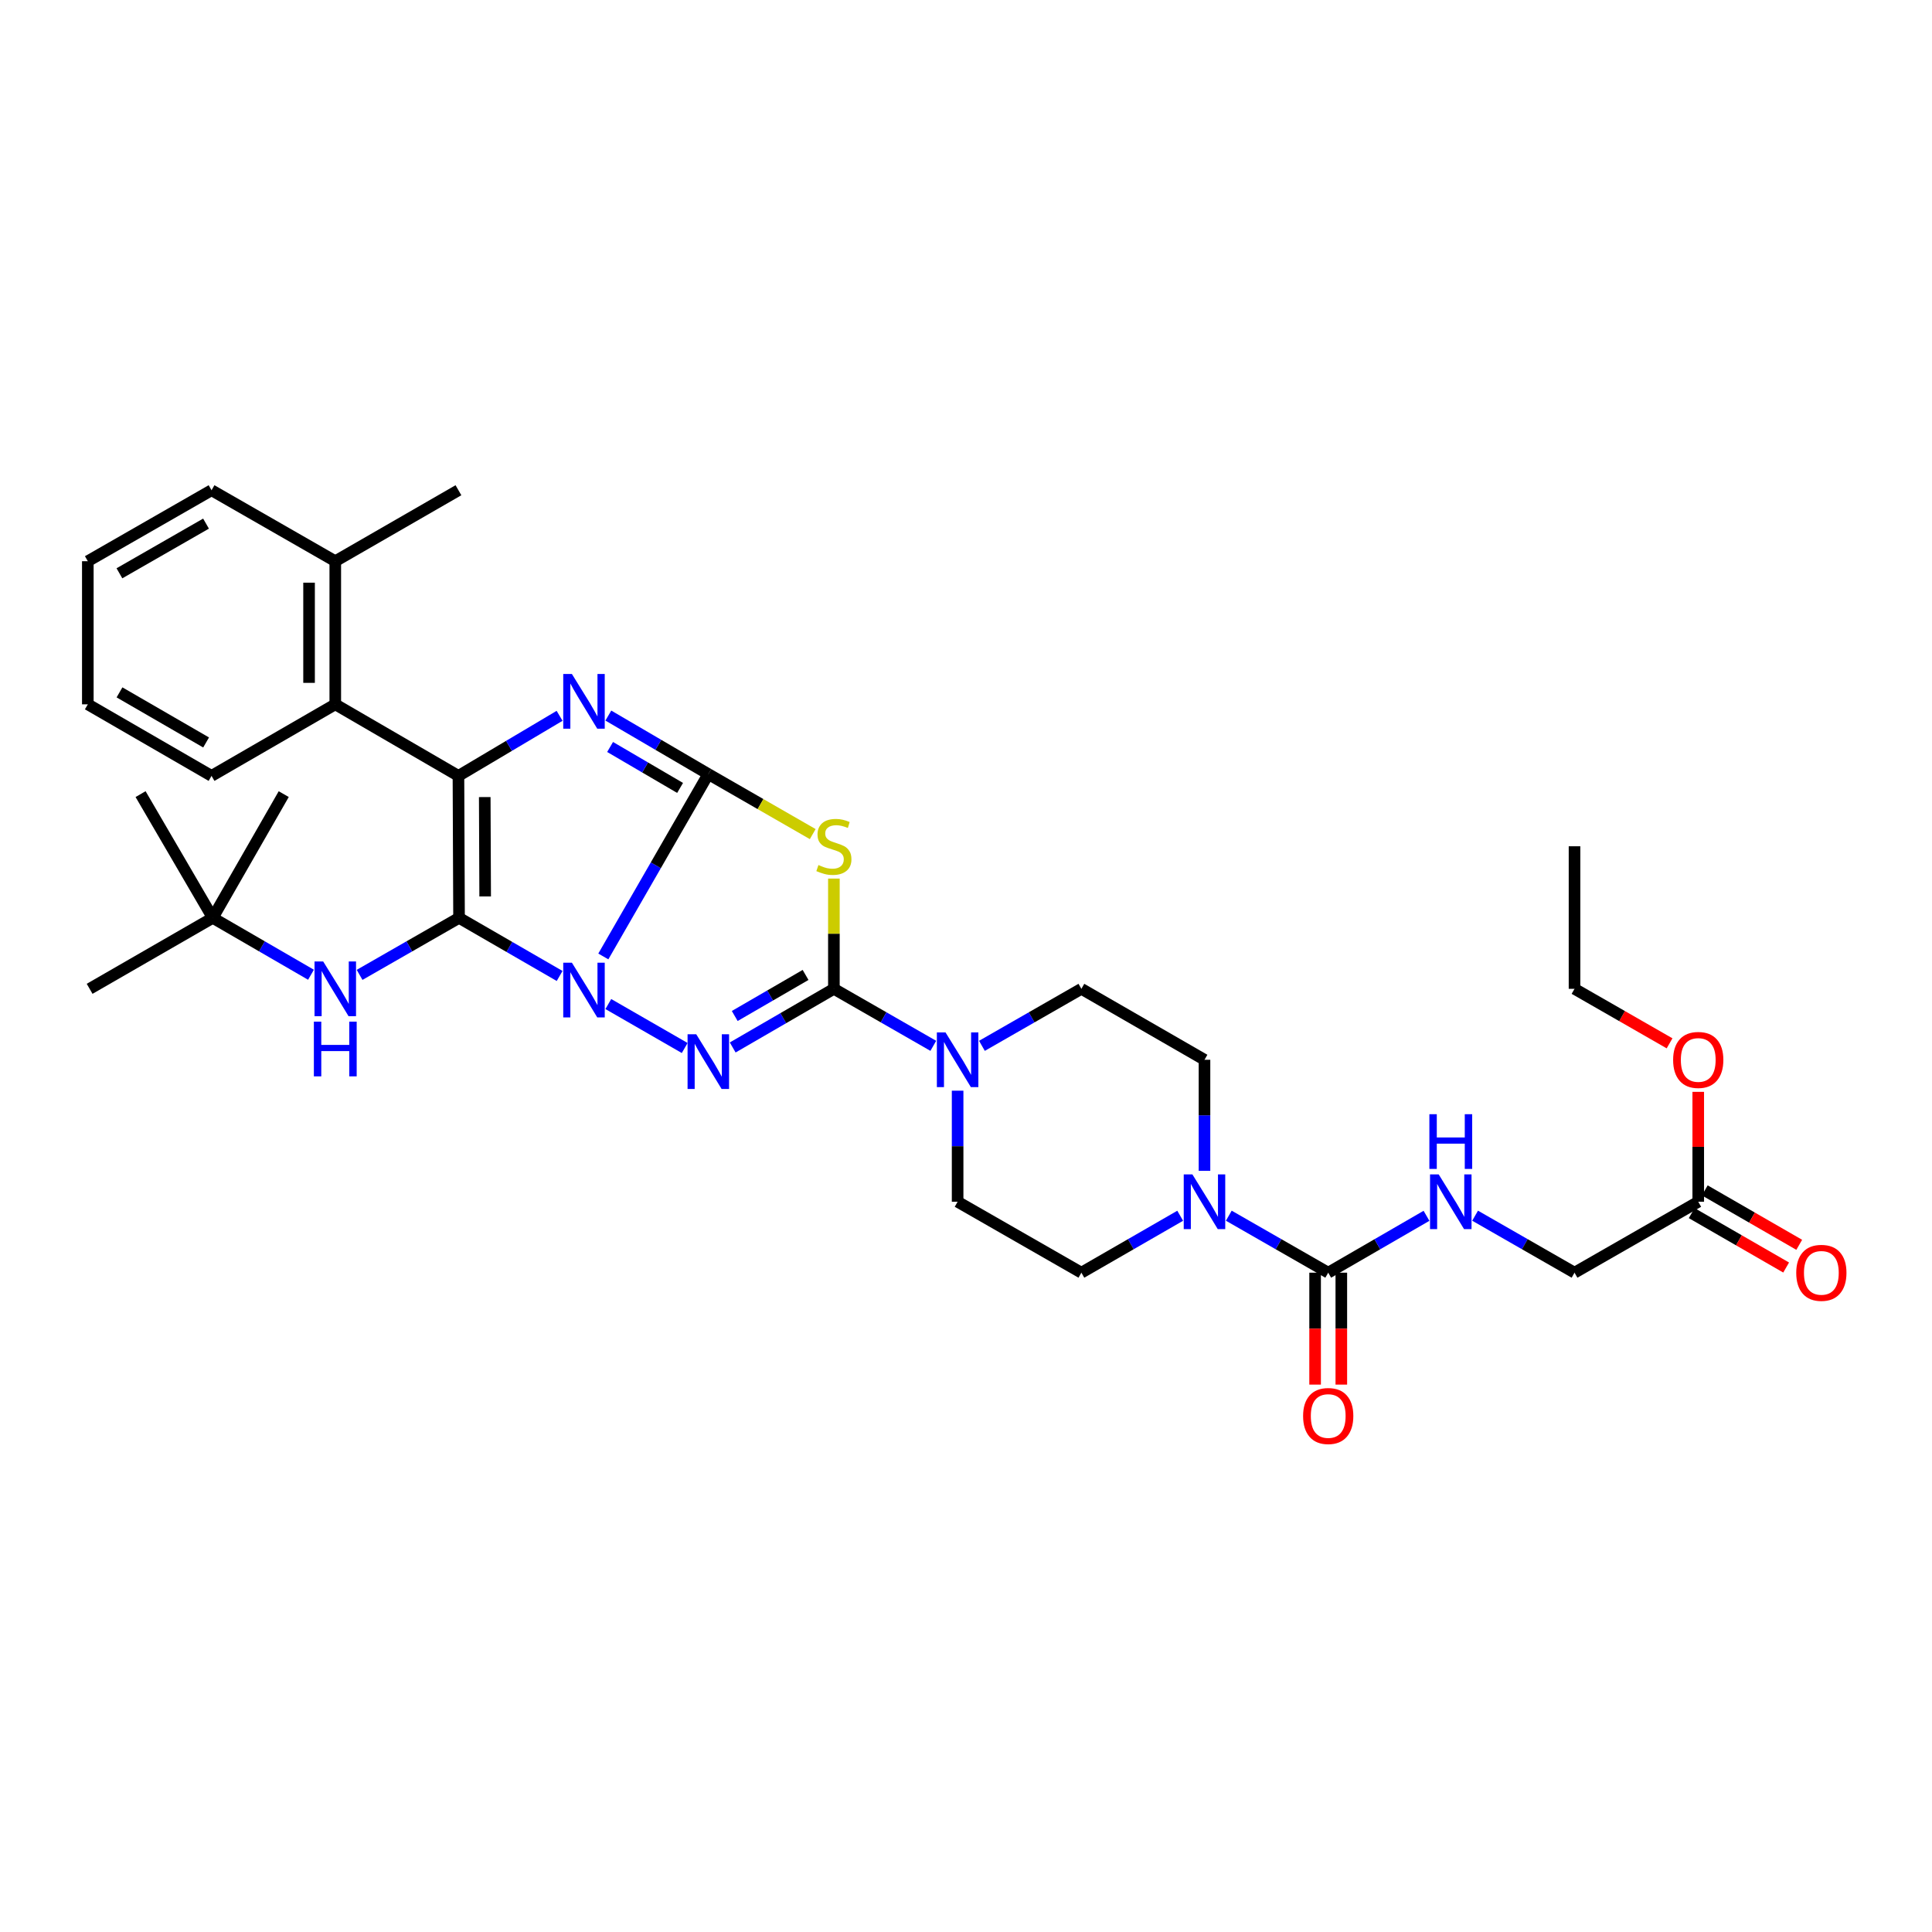 <?xml version='1.0' encoding='iso-8859-1'?>
<svg version='1.1' baseProfile='full'
              xmlns='http://www.w3.org/2000/svg'
                      xmlns:rdkit='http://www.rdkit.org/xml'
                      xmlns:xlink='http://www.w3.org/1999/xlink'
                  xml:space='preserve'
width='1000px' height='1000px' viewBox='0 0 1000 1000'>
<!-- END OF HEADER -->
<rect style='opacity:1.0;fill:#FFFFFF;stroke:none' width='1000' height='1000' x='0' y='0'> </rect>
<path class='bond-0' d='M 289.664,505.161 L 263.632,490.121' style='fill:none;fill-rule:evenodd;stroke:#0000FF;stroke-width:6px;stroke-linecap:butt;stroke-linejoin:miter;stroke-opacity:1' />
<path class='bond-0' d='M 263.632,490.121 L 237.6,475.082' style='fill:none;fill-rule:evenodd;stroke:#000000;stroke-width:6px;stroke-linecap:butt;stroke-linejoin:miter;stroke-opacity:1' />
<path class='bond-1' d='M 312.28,495.06 L 339.453,447.862' style='fill:none;fill-rule:evenodd;stroke:#0000FF;stroke-width:6px;stroke-linecap:butt;stroke-linejoin:miter;stroke-opacity:1' />
<path class='bond-1' d='M 339.453,447.862 L 366.626,400.664' style='fill:none;fill-rule:evenodd;stroke:#000000;stroke-width:6px;stroke-linecap:butt;stroke-linejoin:miter;stroke-opacity:1' />
<path class='bond-3' d='M 314.867,519.694 L 354.393,542.443' style='fill:none;fill-rule:evenodd;stroke:#0000FF;stroke-width:6px;stroke-linecap:butt;stroke-linejoin:miter;stroke-opacity:1' />
<path class='bond-2' d='M 237.6,475.082 L 237.291,401.599' style='fill:none;fill-rule:evenodd;stroke:#000000;stroke-width:6px;stroke-linecap:butt;stroke-linejoin:miter;stroke-opacity:1' />
<path class='bond-2' d='M 251.121,464.002 L 250.904,412.564' style='fill:none;fill-rule:evenodd;stroke:#000000;stroke-width:6px;stroke-linecap:butt;stroke-linejoin:miter;stroke-opacity:1' />
<path class='bond-10' d='M 237.6,475.082 L 211.862,489.838' style='fill:none;fill-rule:evenodd;stroke:#000000;stroke-width:6px;stroke-linecap:butt;stroke-linejoin:miter;stroke-opacity:1' />
<path class='bond-10' d='M 211.862,489.838 L 186.125,504.595' style='fill:none;fill-rule:evenodd;stroke:#0000FF;stroke-width:6px;stroke-linecap:butt;stroke-linejoin:miter;stroke-opacity:1' />
<path class='bond-4' d='M 366.626,400.664 L 340.75,385.523' style='fill:none;fill-rule:evenodd;stroke:#000000;stroke-width:6px;stroke-linecap:butt;stroke-linejoin:miter;stroke-opacity:1' />
<path class='bond-4' d='M 340.75,385.523 L 314.875,370.382' style='fill:none;fill-rule:evenodd;stroke:#0000FF;stroke-width:6px;stroke-linecap:butt;stroke-linejoin:miter;stroke-opacity:1' />
<path class='bond-4' d='M 352.011,407.832 L 333.898,397.233' style='fill:none;fill-rule:evenodd;stroke:#000000;stroke-width:6px;stroke-linecap:butt;stroke-linejoin:miter;stroke-opacity:1' />
<path class='bond-4' d='M 333.898,397.233 L 315.786,386.635' style='fill:none;fill-rule:evenodd;stroke:#0000FF;stroke-width:6px;stroke-linecap:butt;stroke-linejoin:miter;stroke-opacity:1' />
<path class='bond-6' d='M 366.626,400.664 L 393.647,416.197' style='fill:none;fill-rule:evenodd;stroke:#000000;stroke-width:6px;stroke-linecap:butt;stroke-linejoin:miter;stroke-opacity:1' />
<path class='bond-6' d='M 393.647,416.197 L 420.667,431.73' style='fill:none;fill-rule:evenodd;stroke:#CCCC00;stroke-width:6px;stroke-linecap:butt;stroke-linejoin:miter;stroke-opacity:1' />
<path class='bond-11' d='M 237.291,401.599 L 173.539,364.56' style='fill:none;fill-rule:evenodd;stroke:#000000;stroke-width:6px;stroke-linecap:butt;stroke-linejoin:miter;stroke-opacity:1' />
<path class='bond-35' d='M 237.291,401.599 L 263.466,386.053' style='fill:none;fill-rule:evenodd;stroke:#000000;stroke-width:6px;stroke-linecap:butt;stroke-linejoin:miter;stroke-opacity:1' />
<path class='bond-35' d='M 263.466,386.053 L 289.642,370.508' style='fill:none;fill-rule:evenodd;stroke:#0000FF;stroke-width:6px;stroke-linecap:butt;stroke-linejoin:miter;stroke-opacity:1' />
<path class='bond-5' d='M 379.244,542.17 L 405.433,526.991' style='fill:none;fill-rule:evenodd;stroke:#0000FF;stroke-width:6px;stroke-linecap:butt;stroke-linejoin:miter;stroke-opacity:1' />
<path class='bond-5' d='M 405.433,526.991 L 431.621,511.812' style='fill:none;fill-rule:evenodd;stroke:#000000;stroke-width:6px;stroke-linecap:butt;stroke-linejoin:miter;stroke-opacity:1' />
<path class='bond-5' d='M 380.297,525.878 L 398.629,515.253' style='fill:none;fill-rule:evenodd;stroke:#0000FF;stroke-width:6px;stroke-linecap:butt;stroke-linejoin:miter;stroke-opacity:1' />
<path class='bond-5' d='M 398.629,515.253 L 416.961,504.627' style='fill:none;fill-rule:evenodd;stroke:#000000;stroke-width:6px;stroke-linecap:butt;stroke-linejoin:miter;stroke-opacity:1' />
<path class='bond-7' d='M 431.621,511.812 L 457.348,526.567' style='fill:none;fill-rule:evenodd;stroke:#000000;stroke-width:6px;stroke-linecap:butt;stroke-linejoin:miter;stroke-opacity:1' />
<path class='bond-7' d='M 457.348,526.567 L 483.074,541.323' style='fill:none;fill-rule:evenodd;stroke:#0000FF;stroke-width:6px;stroke-linecap:butt;stroke-linejoin:miter;stroke-opacity:1' />
<path class='bond-34' d='M 431.621,511.812 L 431.621,483.282' style='fill:none;fill-rule:evenodd;stroke:#000000;stroke-width:6px;stroke-linecap:butt;stroke-linejoin:miter;stroke-opacity:1' />
<path class='bond-34' d='M 431.621,483.282 L 431.621,454.752' style='fill:none;fill-rule:evenodd;stroke:#CCCC00;stroke-width:6px;stroke-linecap:butt;stroke-linejoin:miter;stroke-opacity:1' />
<path class='bond-14' d='M 495.66,564.539 L 495.66,593.282' style='fill:none;fill-rule:evenodd;stroke:#0000FF;stroke-width:6px;stroke-linecap:butt;stroke-linejoin:miter;stroke-opacity:1' />
<path class='bond-14' d='M 495.66,593.282 L 495.66,622.024' style='fill:none;fill-rule:evenodd;stroke:#000000;stroke-width:6px;stroke-linecap:butt;stroke-linejoin:miter;stroke-opacity:1' />
<path class='bond-15' d='M 508.246,541.325 L 533.983,526.568' style='fill:none;fill-rule:evenodd;stroke:#0000FF;stroke-width:6px;stroke-linecap:butt;stroke-linejoin:miter;stroke-opacity:1' />
<path class='bond-15' d='M 533.983,526.568 L 559.721,511.812' style='fill:none;fill-rule:evenodd;stroke:#000000;stroke-width:6px;stroke-linecap:butt;stroke-linejoin:miter;stroke-opacity:1' />
<path class='bond-8' d='M 687.481,658.739 L 661.754,643.99' style='fill:none;fill-rule:evenodd;stroke:#000000;stroke-width:6px;stroke-linecap:butt;stroke-linejoin:miter;stroke-opacity:1' />
<path class='bond-8' d='M 661.754,643.99 L 636.028,629.24' style='fill:none;fill-rule:evenodd;stroke:#0000FF;stroke-width:6px;stroke-linecap:butt;stroke-linejoin:miter;stroke-opacity:1' />
<path class='bond-12' d='M 687.481,658.739 L 712.916,644.02' style='fill:none;fill-rule:evenodd;stroke:#000000;stroke-width:6px;stroke-linecap:butt;stroke-linejoin:miter;stroke-opacity:1' />
<path class='bond-12' d='M 712.916,644.02 L 738.351,629.3' style='fill:none;fill-rule:evenodd;stroke:#0000FF;stroke-width:6px;stroke-linecap:butt;stroke-linejoin:miter;stroke-opacity:1' />
<path class='bond-18' d='M 680.697,658.739 L 680.697,687.703' style='fill:none;fill-rule:evenodd;stroke:#000000;stroke-width:6px;stroke-linecap:butt;stroke-linejoin:miter;stroke-opacity:1' />
<path class='bond-18' d='M 680.697,687.703 L 680.697,716.668' style='fill:none;fill-rule:evenodd;stroke:#FF0000;stroke-width:6px;stroke-linecap:butt;stroke-linejoin:miter;stroke-opacity:1' />
<path class='bond-18' d='M 694.264,658.739 L 694.264,687.703' style='fill:none;fill-rule:evenodd;stroke:#000000;stroke-width:6px;stroke-linecap:butt;stroke-linejoin:miter;stroke-opacity:1' />
<path class='bond-18' d='M 694.264,687.703 L 694.264,716.668' style='fill:none;fill-rule:evenodd;stroke:#FF0000;stroke-width:6px;stroke-linecap:butt;stroke-linejoin:miter;stroke-opacity:1' />
<path class='bond-9' d='M 623.442,606.027 L 623.442,577.284' style='fill:none;fill-rule:evenodd;stroke:#0000FF;stroke-width:6px;stroke-linecap:butt;stroke-linejoin:miter;stroke-opacity:1' />
<path class='bond-9' d='M 623.442,577.284 L 623.442,548.542' style='fill:none;fill-rule:evenodd;stroke:#000000;stroke-width:6px;stroke-linecap:butt;stroke-linejoin:miter;stroke-opacity:1' />
<path class='bond-36' d='M 610.864,629.272 L 585.292,644.006' style='fill:none;fill-rule:evenodd;stroke:#0000FF;stroke-width:6px;stroke-linecap:butt;stroke-linejoin:miter;stroke-opacity:1' />
<path class='bond-36' d='M 585.292,644.006 L 559.721,658.739' style='fill:none;fill-rule:evenodd;stroke:#000000;stroke-width:6px;stroke-linecap:butt;stroke-linejoin:miter;stroke-opacity:1' />
<path class='bond-19' d='M 160.967,504.53 L 135.546,489.806' style='fill:none;fill-rule:evenodd;stroke:#0000FF;stroke-width:6px;stroke-linecap:butt;stroke-linejoin:miter;stroke-opacity:1' />
<path class='bond-19' d='M 135.546,489.806 L 110.126,475.082' style='fill:none;fill-rule:evenodd;stroke:#000000;stroke-width:6px;stroke-linecap:butt;stroke-linejoin:miter;stroke-opacity:1' />
<path class='bond-20' d='M 173.539,364.56 L 173.539,290.482' style='fill:none;fill-rule:evenodd;stroke:#000000;stroke-width:6px;stroke-linecap:butt;stroke-linejoin:miter;stroke-opacity:1' />
<path class='bond-20' d='M 159.971,353.448 L 159.971,301.593' style='fill:none;fill-rule:evenodd;stroke:#000000;stroke-width:6px;stroke-linecap:butt;stroke-linejoin:miter;stroke-opacity:1' />
<path class='bond-24' d='M 173.539,364.56 L 109.493,401.599' style='fill:none;fill-rule:evenodd;stroke:#000000;stroke-width:6px;stroke-linecap:butt;stroke-linejoin:miter;stroke-opacity:1' />
<path class='bond-22' d='M 763.509,629.239 L 789.239,643.989' style='fill:none;fill-rule:evenodd;stroke:#0000FF;stroke-width:6px;stroke-linecap:butt;stroke-linejoin:miter;stroke-opacity:1' />
<path class='bond-22' d='M 789.239,643.989 L 814.969,658.739' style='fill:none;fill-rule:evenodd;stroke:#000000;stroke-width:6px;stroke-linecap:butt;stroke-linejoin:miter;stroke-opacity:1' />
<path class='bond-13' d='M 879.008,622.024 L 814.969,658.739' style='fill:none;fill-rule:evenodd;stroke:#000000;stroke-width:6px;stroke-linecap:butt;stroke-linejoin:miter;stroke-opacity:1' />
<path class='bond-21' d='M 875.621,627.902 L 900.062,641.985' style='fill:none;fill-rule:evenodd;stroke:#000000;stroke-width:6px;stroke-linecap:butt;stroke-linejoin:miter;stroke-opacity:1' />
<path class='bond-21' d='M 900.062,641.985 L 924.504,656.068' style='fill:none;fill-rule:evenodd;stroke:#FF0000;stroke-width:6px;stroke-linecap:butt;stroke-linejoin:miter;stroke-opacity:1' />
<path class='bond-21' d='M 882.394,616.147 L 906.836,630.229' style='fill:none;fill-rule:evenodd;stroke:#000000;stroke-width:6px;stroke-linecap:butt;stroke-linejoin:miter;stroke-opacity:1' />
<path class='bond-21' d='M 906.836,630.229 L 931.277,644.312' style='fill:none;fill-rule:evenodd;stroke:#FF0000;stroke-width:6px;stroke-linecap:butt;stroke-linejoin:miter;stroke-opacity:1' />
<path class='bond-23' d='M 879.008,622.024 L 879.008,593.582' style='fill:none;fill-rule:evenodd;stroke:#000000;stroke-width:6px;stroke-linecap:butt;stroke-linejoin:miter;stroke-opacity:1' />
<path class='bond-23' d='M 879.008,593.582 L 879.008,565.139' style='fill:none;fill-rule:evenodd;stroke:#FF0000;stroke-width:6px;stroke-linecap:butt;stroke-linejoin:miter;stroke-opacity:1' />
<path class='bond-16' d='M 495.66,622.024 L 559.721,658.739' style='fill:none;fill-rule:evenodd;stroke:#000000;stroke-width:6px;stroke-linecap:butt;stroke-linejoin:miter;stroke-opacity:1' />
<path class='bond-17' d='M 559.721,511.812 L 623.442,548.542' style='fill:none;fill-rule:evenodd;stroke:#000000;stroke-width:6px;stroke-linecap:butt;stroke-linejoin:miter;stroke-opacity:1' />
<path class='bond-25' d='M 110.126,475.082 L 72.763,411.036' style='fill:none;fill-rule:evenodd;stroke:#000000;stroke-width:6px;stroke-linecap:butt;stroke-linejoin:miter;stroke-opacity:1' />
<path class='bond-26' d='M 110.126,475.082 L 46.389,511.812' style='fill:none;fill-rule:evenodd;stroke:#000000;stroke-width:6px;stroke-linecap:butt;stroke-linejoin:miter;stroke-opacity:1' />
<path class='bond-27' d='M 110.126,475.082 L 146.856,411.036' style='fill:none;fill-rule:evenodd;stroke:#000000;stroke-width:6px;stroke-linecap:butt;stroke-linejoin:miter;stroke-opacity:1' />
<path class='bond-28' d='M 173.539,290.482 L 237.291,253.744' style='fill:none;fill-rule:evenodd;stroke:#000000;stroke-width:6px;stroke-linecap:butt;stroke-linejoin:miter;stroke-opacity:1' />
<path class='bond-29' d='M 173.539,290.482 L 109.493,253.744' style='fill:none;fill-rule:evenodd;stroke:#000000;stroke-width:6px;stroke-linecap:butt;stroke-linejoin:miter;stroke-opacity:1' />
<path class='bond-30' d='M 864.162,540.027 L 839.566,525.919' style='fill:none;fill-rule:evenodd;stroke:#FF0000;stroke-width:6px;stroke-linecap:butt;stroke-linejoin:miter;stroke-opacity:1' />
<path class='bond-30' d='M 839.566,525.919 L 814.969,511.812' style='fill:none;fill-rule:evenodd;stroke:#000000;stroke-width:6px;stroke-linecap:butt;stroke-linejoin:miter;stroke-opacity:1' />
<path class='bond-31' d='M 109.493,401.599 L 45.455,364.56' style='fill:none;fill-rule:evenodd;stroke:#000000;stroke-width:6px;stroke-linecap:butt;stroke-linejoin:miter;stroke-opacity:1' />
<path class='bond-31' d='M 106.68,384.298 L 61.853,358.371' style='fill:none;fill-rule:evenodd;stroke:#000000;stroke-width:6px;stroke-linecap:butt;stroke-linejoin:miter;stroke-opacity:1' />
<path class='bond-37' d='M 109.493,253.744 L 45.455,290.482' style='fill:none;fill-rule:evenodd;stroke:#000000;stroke-width:6px;stroke-linecap:butt;stroke-linejoin:miter;stroke-opacity:1' />
<path class='bond-37' d='M 106.638,271.023 L 61.812,296.739' style='fill:none;fill-rule:evenodd;stroke:#000000;stroke-width:6px;stroke-linecap:butt;stroke-linejoin:miter;stroke-opacity:1' />
<path class='bond-32' d='M 814.969,511.812 L 814.969,438.027' style='fill:none;fill-rule:evenodd;stroke:#000000;stroke-width:6px;stroke-linecap:butt;stroke-linejoin:miter;stroke-opacity:1' />
<path class='bond-33' d='M 45.455,364.56 L 45.455,290.482' style='fill:none;fill-rule:evenodd;stroke:#000000;stroke-width:6px;stroke-linecap:butt;stroke-linejoin:miter;stroke-opacity:1' />
<path  class='atom-0' d='M 296.011 498.285
L 305.291 513.285
Q 306.211 514.765, 307.691 517.445
Q 309.171 520.125, 309.251 520.285
L 309.251 498.285
L 313.011 498.285
L 313.011 526.605
L 309.131 526.605
L 299.171 510.205
Q 298.011 508.285, 296.771 506.085
Q 295.571 503.885, 295.211 503.205
L 295.211 526.605
L 291.531 526.605
L 291.531 498.285
L 296.011 498.285
' fill='#0000FF'/>
<path  class='atom-4' d='M 360.366 535.324
L 369.646 550.324
Q 370.566 551.804, 372.046 554.484
Q 373.526 557.164, 373.606 557.324
L 373.606 535.324
L 377.366 535.324
L 377.366 563.644
L 373.486 563.644
L 363.526 547.244
Q 362.366 545.324, 361.126 543.124
Q 359.926 540.924, 359.566 540.244
L 359.566 563.644
L 355.886 563.644
L 355.886 535.324
L 360.366 535.324
' fill='#0000FF'/>
<path  class='atom-5' d='M 296.011 348.847
L 305.291 363.847
Q 306.211 365.327, 307.691 368.007
Q 309.171 370.687, 309.251 370.847
L 309.251 348.847
L 313.011 348.847
L 313.011 377.167
L 309.131 377.167
L 299.171 360.767
Q 298.011 358.847, 296.771 356.647
Q 295.571 354.447, 295.211 353.767
L 295.211 377.167
L 291.531 377.167
L 291.531 348.847
L 296.011 348.847
' fill='#0000FF'/>
<path  class='atom-7' d='M 423.621 447.747
Q 423.941 447.867, 425.261 448.427
Q 426.581 448.987, 428.021 449.347
Q 429.501 449.667, 430.941 449.667
Q 433.621 449.667, 435.181 448.387
Q 436.741 447.067, 436.741 444.787
Q 436.741 443.227, 435.941 442.267
Q 435.181 441.307, 433.981 440.787
Q 432.781 440.267, 430.781 439.667
Q 428.261 438.907, 426.741 438.187
Q 425.261 437.467, 424.181 435.947
Q 423.141 434.427, 423.141 431.867
Q 423.141 428.307, 425.541 426.107
Q 427.981 423.907, 432.781 423.907
Q 436.061 423.907, 439.781 425.467
L 438.861 428.547
Q 435.461 427.147, 432.901 427.147
Q 430.141 427.147, 428.621 428.307
Q 427.101 429.427, 427.141 431.387
Q 427.141 432.907, 427.901 433.827
Q 428.701 434.747, 429.821 435.267
Q 430.981 435.787, 432.901 436.387
Q 435.461 437.187, 436.981 437.987
Q 438.501 438.787, 439.581 440.427
Q 440.701 442.027, 440.701 444.787
Q 440.701 448.707, 438.061 450.827
Q 435.461 452.907, 431.101 452.907
Q 428.581 452.907, 426.661 452.347
Q 424.781 451.827, 422.541 450.907
L 423.621 447.747
' fill='#CCCC00'/>
<path  class='atom-8' d='M 489.4 534.382
L 498.68 549.382
Q 499.6 550.862, 501.08 553.542
Q 502.56 556.222, 502.64 556.382
L 502.64 534.382
L 506.4 534.382
L 506.4 562.702
L 502.52 562.702
L 492.56 546.302
Q 491.4 544.382, 490.16 542.182
Q 488.96 539.982, 488.6 539.302
L 488.6 562.702
L 484.92 562.702
L 484.92 534.382
L 489.4 534.382
' fill='#0000FF'/>
<path  class='atom-10' d='M 617.182 607.864
L 626.462 622.864
Q 627.382 624.344, 628.862 627.024
Q 630.342 629.704, 630.422 629.864
L 630.422 607.864
L 634.182 607.864
L 634.182 636.184
L 630.302 636.184
L 620.342 619.784
Q 619.182 617.864, 617.942 615.664
Q 616.742 613.464, 616.382 612.784
L 616.382 636.184
L 612.702 636.184
L 612.702 607.864
L 617.182 607.864
' fill='#0000FF'/>
<path  class='atom-11' d='M 167.279 497.652
L 176.559 512.652
Q 177.479 514.132, 178.959 516.812
Q 180.439 519.492, 180.519 519.652
L 180.519 497.652
L 184.279 497.652
L 184.279 525.972
L 180.399 525.972
L 170.439 509.572
Q 169.279 507.652, 168.039 505.452
Q 166.839 503.252, 166.479 502.572
L 166.479 525.972
L 162.799 525.972
L 162.799 497.652
L 167.279 497.652
' fill='#0000FF'/>
<path  class='atom-11' d='M 162.459 528.804
L 166.299 528.804
L 166.299 540.844
L 180.779 540.844
L 180.779 528.804
L 184.619 528.804
L 184.619 557.124
L 180.779 557.124
L 180.779 544.044
L 166.299 544.044
L 166.299 557.124
L 162.459 557.124
L 162.459 528.804
' fill='#0000FF'/>
<path  class='atom-13' d='M 744.663 607.864
L 753.943 622.864
Q 754.863 624.344, 756.343 627.024
Q 757.823 629.704, 757.903 629.864
L 757.903 607.864
L 761.663 607.864
L 761.663 636.184
L 757.783 636.184
L 747.823 619.784
Q 746.663 617.864, 745.423 615.664
Q 744.223 613.464, 743.863 612.784
L 743.863 636.184
L 740.183 636.184
L 740.183 607.864
L 744.663 607.864
' fill='#0000FF'/>
<path  class='atom-13' d='M 739.843 576.712
L 743.683 576.712
L 743.683 588.752
L 758.163 588.752
L 758.163 576.712
L 762.003 576.712
L 762.003 605.032
L 758.163 605.032
L 758.163 591.952
L 743.683 591.952
L 743.683 605.032
L 739.843 605.032
L 739.843 576.712
' fill='#0000FF'/>
<path  class='atom-19' d='M 674.481 732.92
Q 674.481 726.12, 677.841 722.32
Q 681.201 718.52, 687.481 718.52
Q 693.761 718.52, 697.121 722.32
Q 700.481 726.12, 700.481 732.92
Q 700.481 739.8, 697.081 743.72
Q 693.681 747.6, 687.481 747.6
Q 681.241 747.6, 677.841 743.72
Q 674.481 739.84, 674.481 732.92
M 687.481 744.4
Q 691.801 744.4, 694.121 741.52
Q 696.481 738.6, 696.481 732.92
Q 696.481 727.36, 694.121 724.56
Q 691.801 721.72, 687.481 721.72
Q 683.161 721.72, 680.801 724.52
Q 678.481 727.32, 678.481 732.92
Q 678.481 738.64, 680.801 741.52
Q 683.161 744.4, 687.481 744.4
' fill='#FF0000'/>
<path  class='atom-22' d='M 929.729 658.819
Q 929.729 652.019, 933.089 648.219
Q 936.449 644.419, 942.729 644.419
Q 949.009 644.419, 952.369 648.219
Q 955.729 652.019, 955.729 658.819
Q 955.729 665.699, 952.329 669.619
Q 948.929 673.499, 942.729 673.499
Q 936.489 673.499, 933.089 669.619
Q 929.729 665.739, 929.729 658.819
M 942.729 670.299
Q 947.049 670.299, 949.369 667.419
Q 951.729 664.499, 951.729 658.819
Q 951.729 653.259, 949.369 650.459
Q 947.049 647.619, 942.729 647.619
Q 938.409 647.619, 936.049 650.419
Q 933.729 653.219, 933.729 658.819
Q 933.729 664.539, 936.049 667.419
Q 938.409 670.299, 942.729 670.299
' fill='#FF0000'/>
<path  class='atom-24' d='M 866.008 548.622
Q 866.008 541.822, 869.368 538.022
Q 872.728 534.222, 879.008 534.222
Q 885.288 534.222, 888.648 538.022
Q 892.008 541.822, 892.008 548.622
Q 892.008 555.502, 888.608 559.422
Q 885.208 563.302, 879.008 563.302
Q 872.768 563.302, 869.368 559.422
Q 866.008 555.542, 866.008 548.622
M 879.008 560.102
Q 883.328 560.102, 885.648 557.222
Q 888.008 554.302, 888.008 548.622
Q 888.008 543.062, 885.648 540.262
Q 883.328 537.422, 879.008 537.422
Q 874.688 537.422, 872.328 540.222
Q 870.008 543.022, 870.008 548.622
Q 870.008 554.342, 872.328 557.222
Q 874.688 560.102, 879.008 560.102
' fill='#FF0000'/>
</svg>
